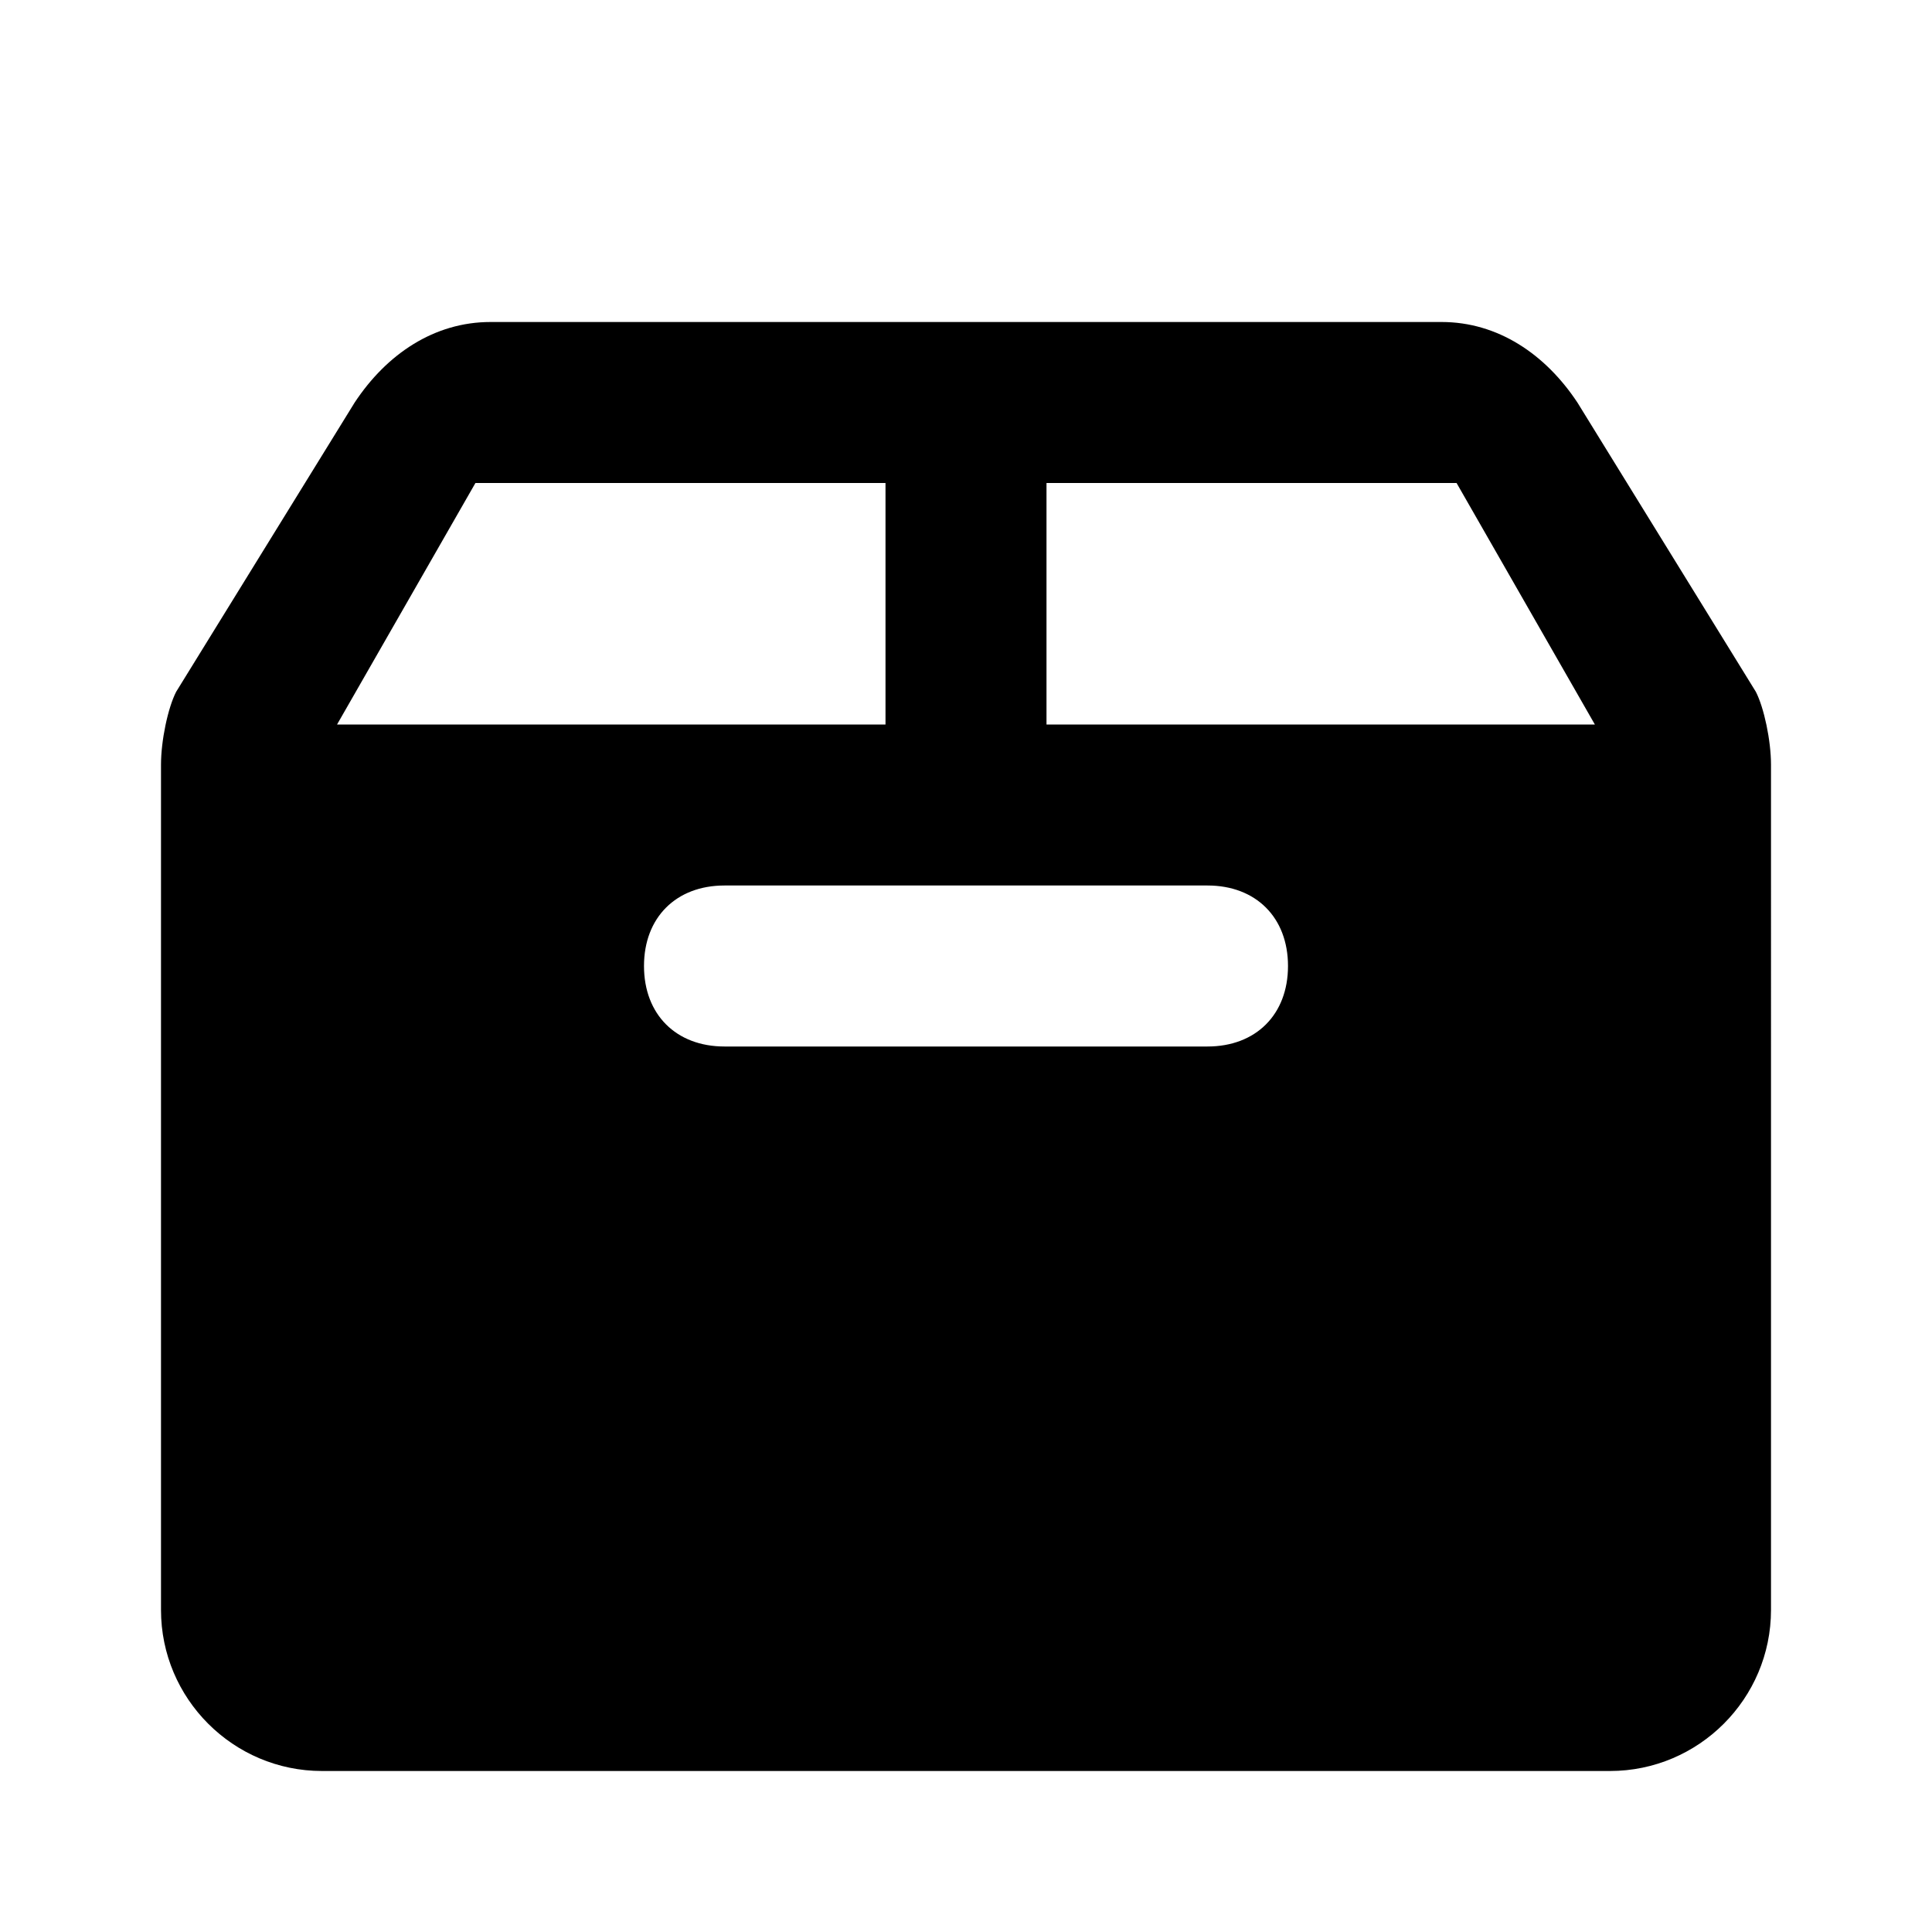 <svg xmlns="http://www.w3.org/2000/svg" viewBox="0 0 24 24"><path d="M6.094 4c-.7 0-1.29.398-1.688 1L2.188 8.594C2.086 8.793 2 9.199 2 9.5V20c0 1.102.898 2 2 2h16c1.102 0 2-.898 2-2V9.5c0-.3-.086-.707-.188-.906L19.595 5c-.399-.602-.989-1-1.688-1zm-.188 2H11v3H4.187zM13 6h5.094l1.718 3H13zm-4 5h6c.602 0 1 .398 1 1s-.398 1-1 1H9c-.602 0-1-.398-1-1s.398-1 1-1z"/></svg>